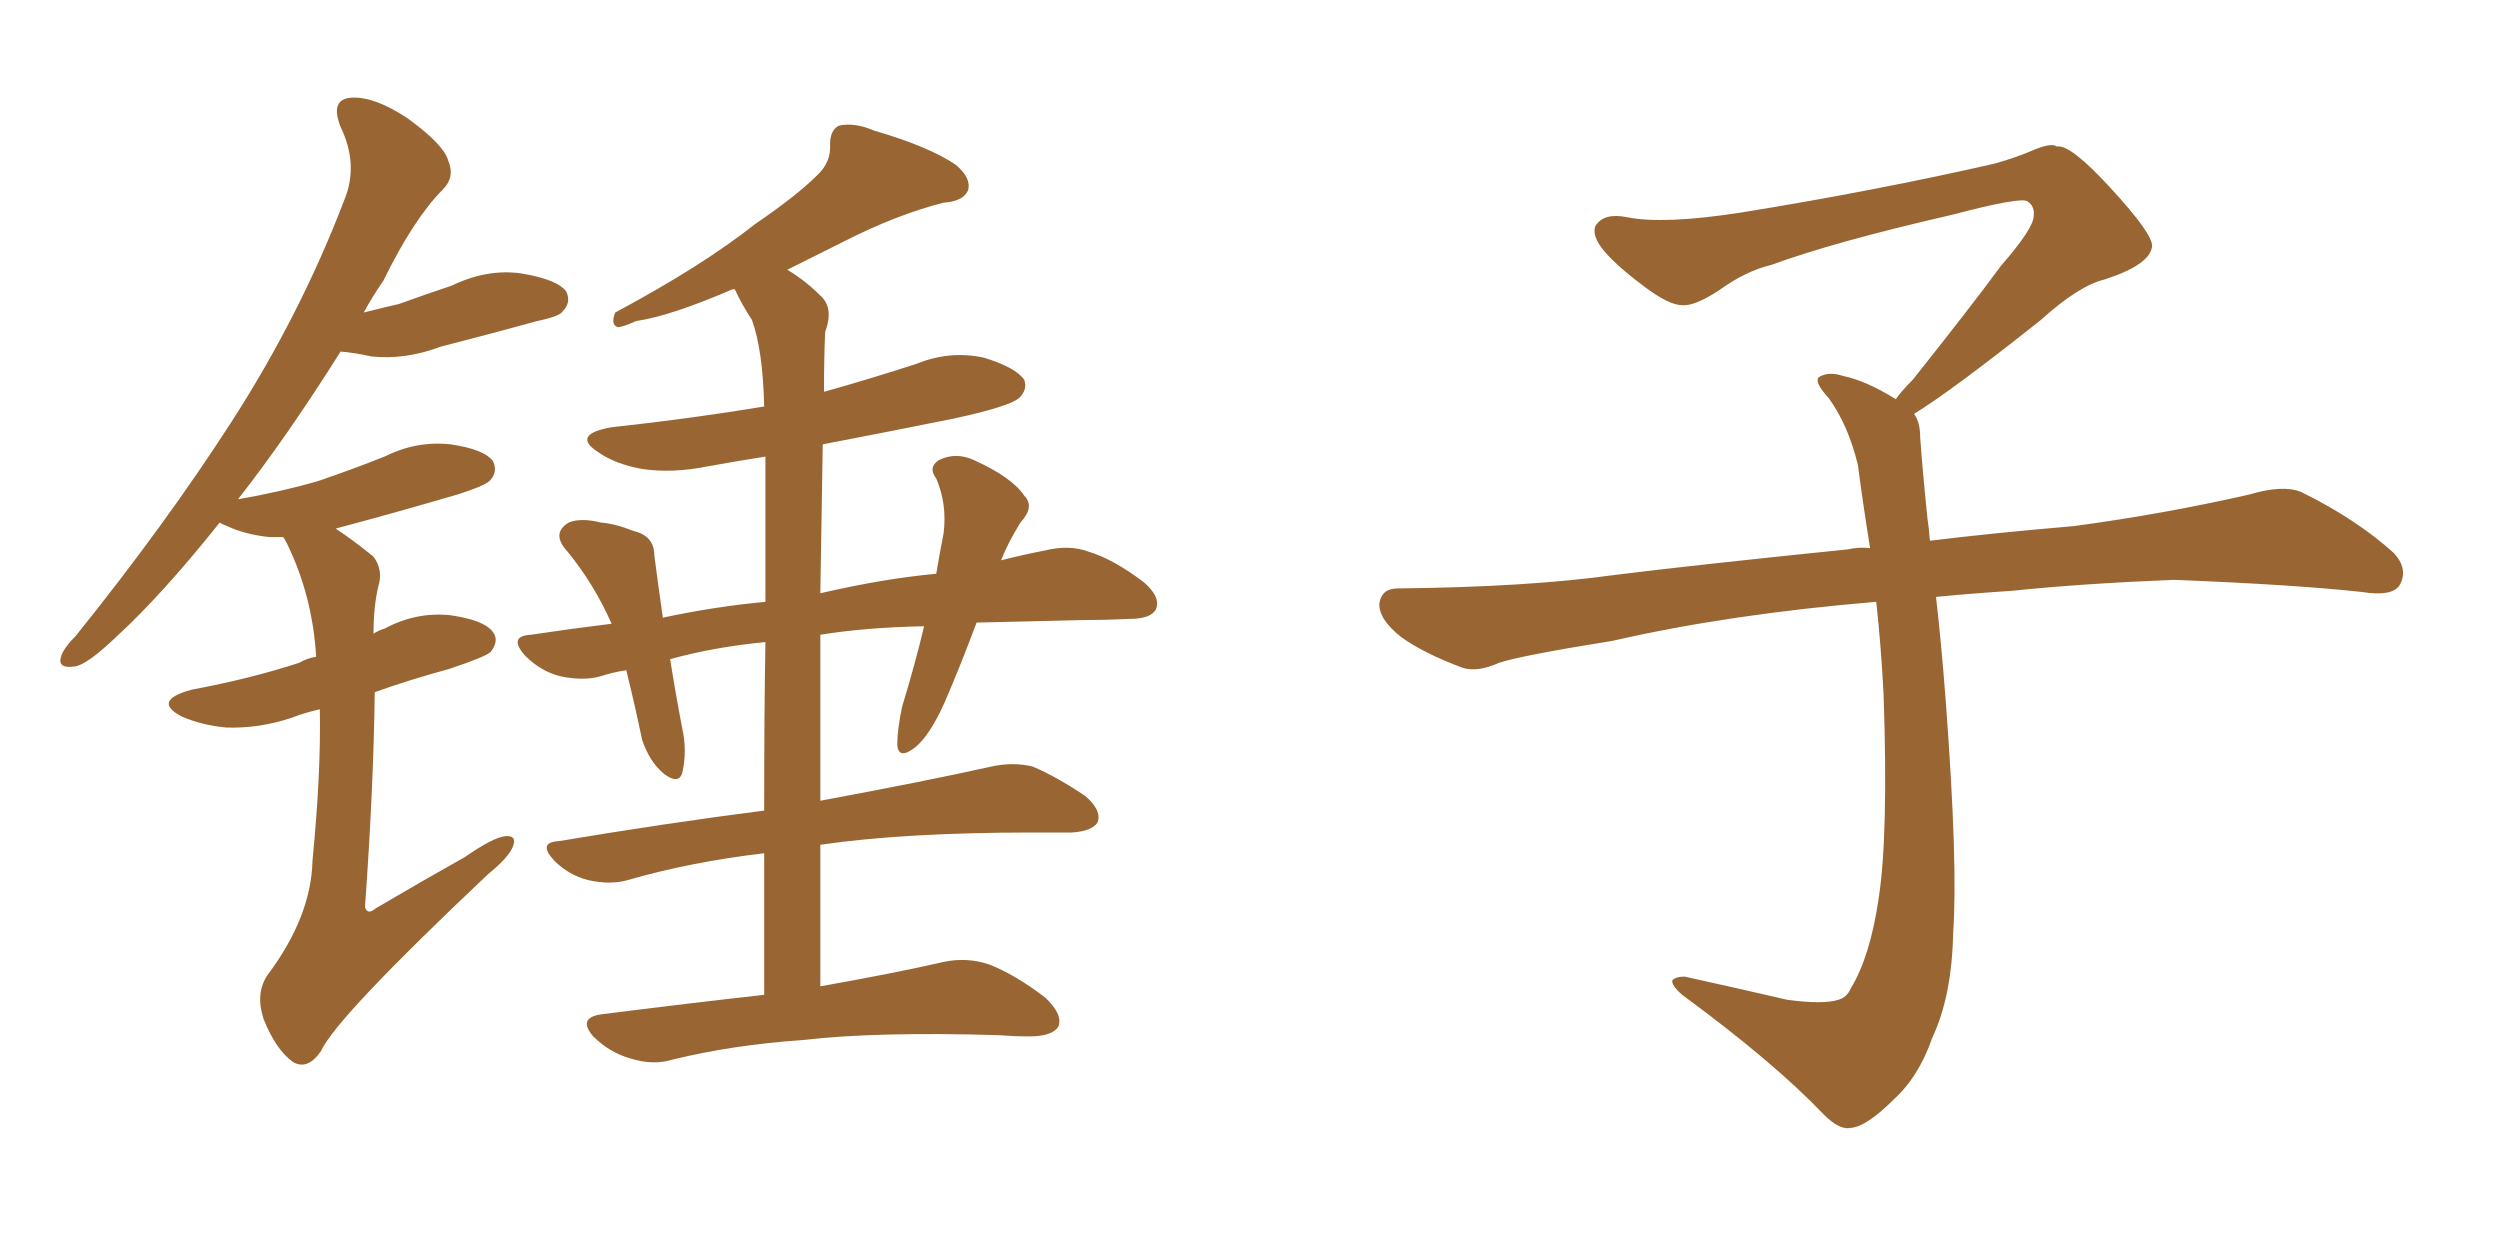 <svg xmlns="http://www.w3.org/2000/svg" xmlns:xlink="http://www.w3.org/1999/xlink" width="300" height="150"><path fill="#996633" padding="10" d="M91.70 119.38L91.70 119.38Q91.70 110.01 91.70 102.39L91.70 102.39Q82.91 103.42 75.29 105.62L75.29 105.62Q73.24 106.20 70.61 105.62L70.61 105.62Q68.26 105.03 66.50 103.27L66.50 103.27Q64.45 101.07 67.09 100.93L67.09 100.93Q80.27 98.73 91.70 97.27L91.70 97.27Q91.70 85.55 91.85 77.05L91.85 77.05Q85.69 77.64 80.42 79.10L80.42 79.10Q81.01 82.91 81.88 87.45L81.88 87.45Q82.47 90.09 81.88 92.72L81.88 92.72Q81.45 94.19 79.69 92.87L79.69 92.87Q77.93 91.41 77.05 88.77L77.05 88.77Q76.17 84.52 75.15 80.42L75.15 80.42Q73.39 80.71 72.07 81.15L72.07 81.15Q70.02 81.74 67.24 81.15L67.24 81.15Q64.89 80.57 62.99 78.66L62.99 78.66Q60.94 76.32 63.72 76.17L63.72 76.17Q68.55 75.44 73.39 74.85L73.39 74.85Q71.34 70.17 68.12 66.21L68.12 66.21Q66.06 64.01 68.26 62.70L68.26 62.70Q69.73 62.11 72.07 62.70L72.07 62.70Q73.83 62.84 76.03 63.72L76.03 63.72Q78.52 64.31 78.52 66.65L78.52 66.65Q78.96 70.02 79.54 74.12L79.54 74.12Q85.69 72.80 91.85 72.22L91.85 72.22Q91.85 60.64 91.85 54.79L91.85 54.79Q88.18 55.37 84.96 55.96L84.96 55.96Q80.57 56.84 76.90 56.25L76.90 56.25Q73.83 55.66 71.92 54.35L71.92 54.35Q68.41 52.15 73.39 51.27L73.39 51.27Q82.91 50.24 91.70 48.78L91.70 48.78Q91.55 42.04 90.23 38.38L90.23 38.38Q89.06 36.62 88.18 34.72L88.18 34.72Q87.89 34.72 87.89 34.72L87.89 34.72Q80.42 37.94 76.32 38.53L76.32 38.53Q74.71 39.26 74.12 39.26L74.12 39.26Q73.24 38.96 73.83 37.50L73.83 37.50Q84.23 31.93 90.53 26.95L90.53 26.95Q95.65 23.44 98.00 21.09L98.00 21.09Q99.76 19.48 99.61 17.29L99.61 17.29Q99.61 15.67 100.63 15.09L100.63 15.09Q102.54 14.65 104.88 15.67L104.88 15.67Q111.47 17.58 114.70 19.78L114.70 19.78Q116.60 21.39 116.16 22.85L116.16 22.85Q115.58 24.17 113.23 24.32L113.23 24.32Q107.52 25.78 101.22 29.00L101.22 29.00Q98.00 30.62 94.48 32.37L94.48 32.37Q96.68 33.69 98.58 35.60L98.58 35.60Q100.05 37.06 99.02 39.84L99.02 39.84Q98.88 42.92 98.88 47.02L98.88 47.02Q104.59 45.41 110.01 43.65L110.01 43.65Q113.96 42.04 118.07 42.92L118.07 42.92Q121.88 44.09 122.90 45.56L122.90 45.56Q123.34 46.73 122.31 47.75L122.31 47.75Q121.14 48.78 114.40 50.24L114.40 50.24Q106.35 51.86 98.73 53.32L98.73 53.32Q98.58 61.82 98.44 71.19L98.44 71.19Q106.05 69.43 112.35 68.85L112.35 68.85Q112.79 66.21 113.23 64.01L113.23 64.01Q113.67 60.50 112.35 57.42L112.35 57.42Q111.33 56.10 112.65 55.22L112.65 55.22Q114.70 54.20 116.89 55.22L116.89 55.22Q121.44 57.28 122.90 59.47L122.90 59.47Q124.22 60.79 122.46 62.70L122.46 62.70Q121.00 65.04 120.12 67.24L120.12 67.24Q123.05 66.50 125.39 66.06L125.39 66.06Q128.32 65.33 130.66 66.21L130.66 66.21Q133.59 67.09 137.26 69.87L137.26 69.87Q139.31 71.63 138.72 73.10L138.72 73.10Q138.13 74.27 135.50 74.27L135.50 74.27Q132.71 74.41 129.93 74.41L129.93 74.41Q123.05 74.56 117.19 74.71L117.19 74.71Q115.28 79.83 113.38 84.23L113.38 84.23Q111.62 88.18 109.86 89.65L109.86 89.65Q107.81 91.26 107.67 89.36L107.67 89.36Q107.67 87.60 108.25 84.81L108.25 84.81Q109.86 79.54 110.89 75.15L110.89 75.15Q103.86 75.29 98.44 76.17L98.44 76.17Q98.44 85.55 98.44 96.09L98.44 96.09Q111.04 93.75 118.95 91.99L118.95 91.99Q121.58 91.41 123.93 91.99L123.93 91.99Q126.71 93.16 130.22 95.51L130.22 95.51Q132.28 97.27 131.69 98.73L131.69 98.73Q130.96 99.76 128.61 99.90L128.61 99.90Q126.27 99.90 123.93 99.90L123.93 99.90Q108.54 99.90 98.44 101.37L98.44 101.37Q98.44 109.57 98.44 118.36L98.44 118.36Q107.52 116.75 113.23 115.43L113.23 115.43Q116.02 114.84 118.65 115.72L118.65 115.72Q121.73 116.89 125.39 119.68L125.39 119.68Q127.59 121.73 127.00 123.19L127.00 123.19Q126.27 124.37 123.49 124.37L123.49 124.37Q121.73 124.37 119.82 124.22L119.82 124.22Q105.18 123.78 96.39 124.80L96.39 124.80Q87.89 125.39 80.71 127.15L80.71 127.15Q78.37 127.88 75.59 127.00L75.59 127.00Q73.10 126.27 71.19 124.37L71.19 124.37Q69.29 122.17 72.07 121.73L72.07 121.73Q82.47 120.41 91.70 119.38ZM38.38 85.11L38.38 85.11L38.38 85.11Q36.47 85.55 35.01 86.13L35.01 86.13Q31.05 87.45 27.10 87.30L27.10 87.30Q24.17 87.01 21.83 85.99L21.83 85.99Q18.16 84.08 23.00 82.76L23.00 82.76Q30.03 81.45 35.89 79.54L35.89 79.54Q36.91 78.96 37.94 78.81L37.94 78.81Q37.50 71.48 34.42 65.19L34.42 65.19Q34.13 64.60 33.98 64.45L33.98 64.45Q32.96 64.45 32.37 64.45L32.37 64.45Q29.44 64.16 27.25 63.13L27.25 63.13Q26.51 62.84 26.37 62.70L26.37 62.70Q19.48 71.34 14.06 76.32L14.06 76.32Q10.40 79.83 8.94 79.98L8.94 79.98Q6.88 80.27 7.32 78.81L7.32 78.81Q7.62 77.78 9.08 76.32L9.08 76.32Q19.92 62.84 27.83 50.54L27.83 50.54Q36.04 37.79 41.31 24.02L41.31 24.02Q43.07 19.78 40.87 15.23L40.87 15.23Q39.55 11.87 42.19 11.72L42.19 11.72Q44.97 11.57 48.93 14.21L48.93 14.21Q53.17 17.29 53.76 19.19L53.76 19.19Q54.64 21.24 53.17 22.71L53.17 22.71Q49.66 26.22 46.00 33.69L46.00 33.69Q44.68 35.60 43.65 37.50L43.65 37.50Q46.00 36.91 47.90 36.47L47.90 36.47Q51.12 35.30 54.20 34.28L54.20 34.28Q58.45 32.23 62.55 32.81L62.55 32.81Q66.94 33.54 67.97 35.01L67.97 35.01Q68.55 36.33 67.53 37.35L67.53 37.35Q67.24 37.94 64.45 38.53L64.45 38.53Q58.59 40.14 52.88 41.60L52.88 41.60Q48.63 43.21 44.53 42.77L44.53 42.77Q42.63 42.33 40.87 42.19L40.87 42.19Q34.42 52.44 28.56 59.91L28.56 59.91Q33.69 59.03 38.23 57.71L38.23 57.71Q42.48 56.25 46.14 54.79L46.14 54.79Q49.95 52.88 54.05 53.32L54.05 53.32Q58.15 53.91 59.18 55.37L59.18 55.37Q59.77 56.69 58.74 57.71L58.74 57.71Q58.15 58.30 54.93 59.33L54.93 59.33Q47.46 61.52 40.28 63.43L40.28 63.43Q42.48 64.89 44.82 66.80L44.82 66.80Q46.00 68.41 45.41 70.31L45.41 70.31Q44.82 72.80 44.82 76.03L44.82 76.03Q45.56 75.59 46.14 75.44L46.14 75.44Q49.95 73.39 54.05 73.83L54.05 73.83Q58.15 74.41 59.18 75.88L59.18 75.88Q59.91 76.90 58.89 78.22L58.89 78.22Q58.30 78.81 53.91 80.27L53.91 80.27Q49.07 81.59 44.97 83.06L44.97 83.06Q44.82 94.63 43.80 108.84L43.80 108.84Q44.09 109.86 45.12 108.98L45.12 108.98Q50.83 105.62 55.81 102.83L55.81 102.83Q59.18 100.49 60.64 100.34L60.64 100.34Q62.11 100.20 61.52 101.66L61.52 101.66Q60.94 102.98 58.59 104.88L58.59 104.88Q40.28 122.17 38.53 126.12L38.53 126.12Q36.91 128.47 35.16 127.44L35.16 127.44Q33.11 125.98 31.64 122.31L31.64 122.31Q30.62 119.24 32.08 117.04L32.08 117.04Q37.35 110.01 37.50 103.27L37.50 103.27Q38.53 92.72 38.38 85.11ZM229.69 49.66L229.69 49.66L229.69 49.66Q230.42 50.68 230.42 52.44L230.42 52.44Q230.71 56.54 231.30 62.26L231.30 62.26Q231.45 63.13 231.59 64.89L231.59 64.89Q238.62 64.01 248.88 63.13L248.88 63.13Q259.72 61.67 269.97 59.33L269.97 59.33Q273.93 58.15 276.12 59.03L276.12 59.03Q282.71 62.26 287.26 66.36L287.26 66.36Q289.01 68.26 287.99 70.17L287.99 70.17Q287.11 71.63 283.45 71.04L283.45 71.04Q275.54 70.17 260.89 69.58L260.89 69.58Q249.90 70.02 241.41 70.90L241.41 70.90Q236.87 71.19 232.32 71.63L232.32 71.63Q232.91 76.61 233.50 84.23L233.50 84.23Q234.96 103.86 234.38 111.91L234.38 111.91Q234.23 119.53 231.88 124.51L231.88 124.51Q230.27 129.20 227.20 131.98L227.20 131.98Q223.97 135.21 222.07 135.35L222.07 135.35Q220.75 135.64 218.85 133.74L218.85 133.74Q212.84 127.44 201.86 119.38L201.86 119.38Q200.54 118.21 200.68 117.63L200.68 117.63Q201.12 117.19 202.15 117.19L202.15 117.19Q208.15 118.51 214.45 119.97L214.45 119.97Q218.85 120.56 220.61 119.97L220.61 119.97Q221.63 119.68 222.07 118.65L222.07 118.65Q224.41 114.84 225.44 107.81L225.44 107.81Q226.61 100.20 226.03 83.35L226.03 83.35Q225.73 77.49 225.15 72.22L225.15 72.22Q207.57 73.68 193.51 76.90L193.51 76.90Q182.52 78.66 179.88 79.54L179.88 79.54Q177.25 80.71 175.49 80.13L175.49 80.13Q170.80 78.37 168.16 76.46L168.16 76.46Q165.38 74.27 165.53 72.36L165.53 72.36Q165.82 70.61 167.72 70.61L167.72 70.61Q183.25 70.46 193.80 68.99L193.80 68.99Q203.17 67.82 221.78 65.92L221.78 65.92Q222.95 65.63 224.41 65.77L224.41 65.77Q223.54 60.35 222.95 55.81L222.95 55.81Q221.78 50.98 219.43 47.75L219.43 47.75Q217.68 45.85 218.26 45.26L218.26 45.26Q219.43 44.53 221.19 45.12L221.19 45.12Q223.97 45.70 227.49 47.90L227.49 47.90Q228.22 46.88 229.54 45.56L229.54 45.56Q236.43 36.91 240.09 31.93L240.09 31.93Q244.04 27.39 244.04 25.93L244.04 25.93Q244.19 24.76 243.31 24.17L243.31 24.17Q242.58 23.58 234.23 25.78L234.23 25.78Q220.17 29.00 212.55 31.79L212.55 31.79Q209.47 32.52 206.25 34.86L206.25 34.86Q203.32 36.77 201.86 36.62L201.86 36.62Q200.24 36.62 197.17 34.28L197.17 34.28Q193.65 31.64 192.19 29.74L192.19 29.74Q191.02 28.13 191.46 27.10L191.46 27.10Q192.48 25.49 195.26 26.07L195.26 26.07Q199.66 26.95 209.03 25.49L209.03 25.49Q225.29 22.85 239.36 19.63L239.36 19.63Q241.99 18.90 244.34 17.87L244.34 17.87Q246.24 17.14 246.83 17.58L246.83 17.58Q248.44 17.29 253.27 22.56L253.27 22.56Q258.40 28.13 258.25 29.59L258.25 29.59Q257.96 31.79 252.54 33.54L252.54 33.54Q249.46 34.28 244.92 38.38L244.92 38.38Q234.23 46.88 229.69 49.66Z"/></svg>